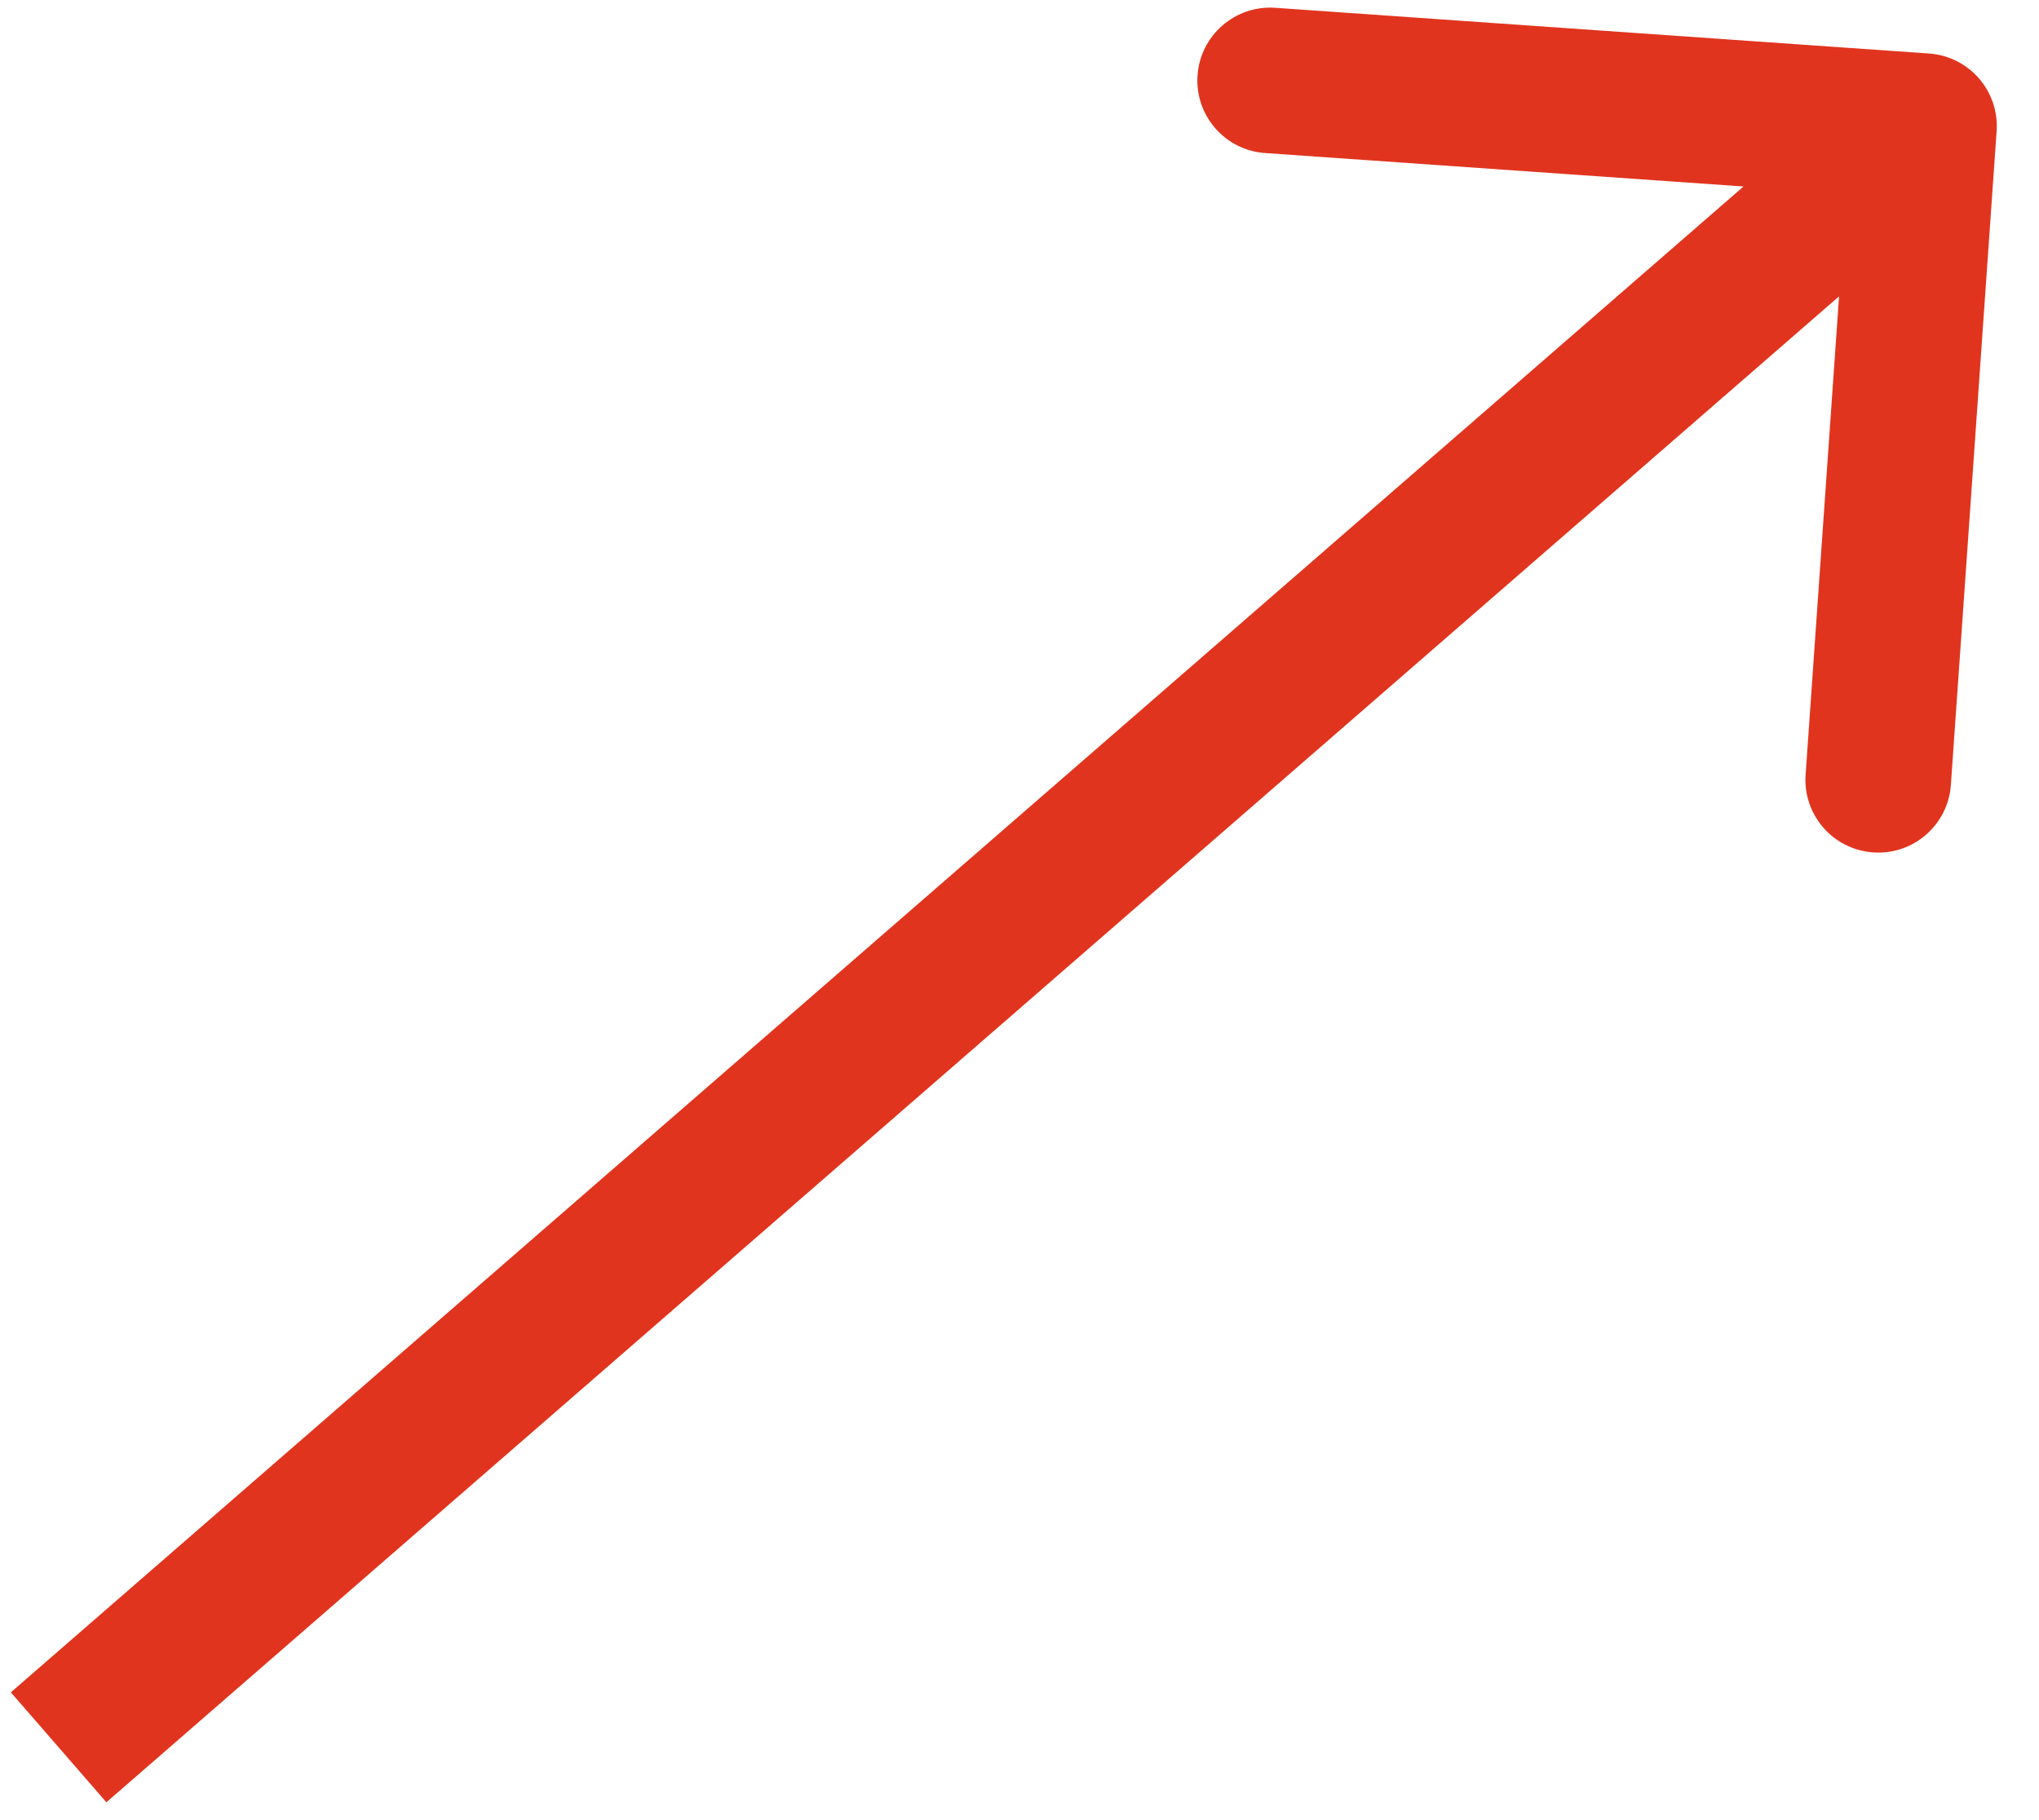 <svg width="28" height="25" viewBox="0 0 28 25" fill="none" xmlns="http://www.w3.org/2000/svg">
<path d="M27.418 1.802C27.456 1.251 27.041 0.774 26.49 0.735L17.512 0.107C16.961 0.069 16.483 0.484 16.445 1.035C16.406 1.586 16.822 2.064 17.372 2.102L25.353 2.66L24.795 10.641C24.756 11.192 25.172 11.67 25.723 11.708C26.274 11.747 26.752 11.331 26.79 10.78L27.418 1.802ZM1.461 24.755L27.076 2.487L25.764 0.978L0.149 23.245L1.461 24.755Z" fill="#E1341E"/>
</svg>

